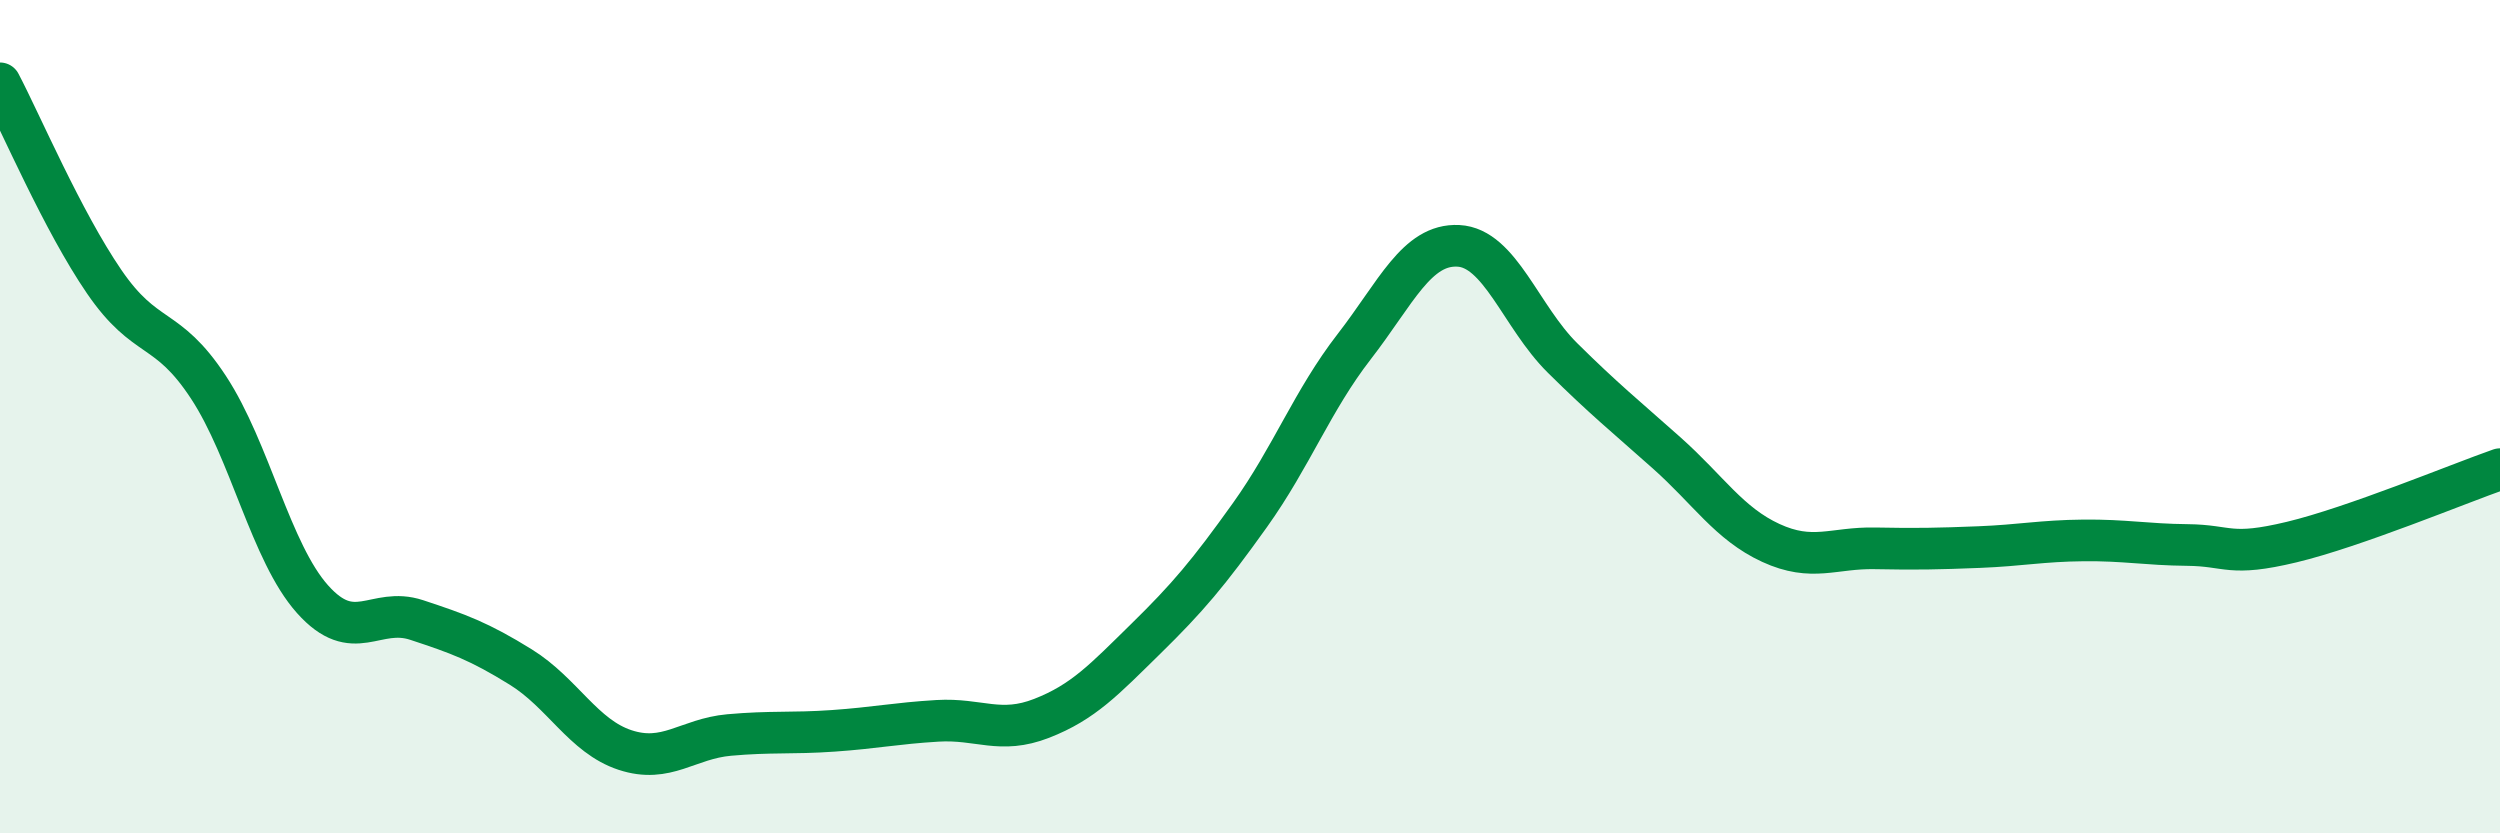 
    <svg width="60" height="20" viewBox="0 0 60 20" xmlns="http://www.w3.org/2000/svg">
      <path
        d="M 0,2 C 0.5,2.95 1.5,5.3 2.5,6.76 C 3.5,8.22 4,7.77 5,9.29 C 6,10.81 6.5,13.26 7.5,14.38 C 8.5,15.5 9,14.55 10,14.88 C 11,15.21 11.5,15.39 12.5,16.01 C 13.5,16.63 14,17.67 15,18 C 16,18.33 16.5,17.73 17.5,17.64 C 18.5,17.55 19,17.61 20,17.54 C 21,17.47 21.5,17.36 22.5,17.3 C 23.5,17.24 24,17.63 25,17.24 C 26,16.85 26.5,16.31 27.5,15.33 C 28.5,14.35 29,13.76 30,12.36 C 31,10.96 31.5,9.61 32.5,8.32 C 33.5,7.03 34,5.85 35,5.9 C 36,5.95 36.5,7.6 37.5,8.59 C 38.5,9.58 39,9.98 40,10.87 C 41,11.76 41.5,12.57 42.5,13.03 C 43.5,13.49 44,13.14 45,13.16 C 46,13.18 46.5,13.17 47.5,13.13 C 48.5,13.09 49,12.98 50,12.97 C 51,12.96 51.5,13.07 52.5,13.08 C 53.5,13.09 53.5,13.37 55,13.01 C 56.5,12.65 59,11.61 60,11.26L60 20L0 20Z"
        fill="#008740"
        opacity="0.1"
        stroke-linecap="round"
        stroke-linejoin="round"
      />
      <path
        d="M 0,2 C 0.5,2.95 1.5,5.3 2.5,6.76 C 3.5,8.22 4,7.77 5,9.29 C 6,10.81 6.5,13.26 7.5,14.38 C 8.5,15.5 9,14.55 10,14.88 C 11,15.21 11.5,15.39 12.5,16.01 C 13.5,16.63 14,17.67 15,18 C 16,18.33 16.5,17.73 17.5,17.64 C 18.5,17.55 19,17.61 20,17.54 C 21,17.47 21.5,17.36 22.5,17.3 C 23.5,17.24 24,17.63 25,17.24 C 26,16.85 26.5,16.31 27.5,15.33 C 28.5,14.35 29,13.76 30,12.36 C 31,10.96 31.5,9.61 32.5,8.32 C 33.5,7.03 34,5.85 35,5.9 C 36,5.95 36.5,7.6 37.5,8.59 C 38.5,9.58 39,9.98 40,10.87 C 41,11.76 41.5,12.57 42.5,13.03 C 43.5,13.49 44,13.14 45,13.16 C 46,13.18 46.5,13.17 47.5,13.13 C 48.5,13.09 49,12.98 50,12.97 C 51,12.96 51.5,13.07 52.5,13.08 C 53.5,13.09 53.5,13.37 55,13.01 C 56.5,12.65 59,11.61 60,11.26"
        stroke="#008740"
        stroke-width="1"
        fill="none"
        stroke-linecap="round"
        stroke-linejoin="round"
      />
    </svg>
  